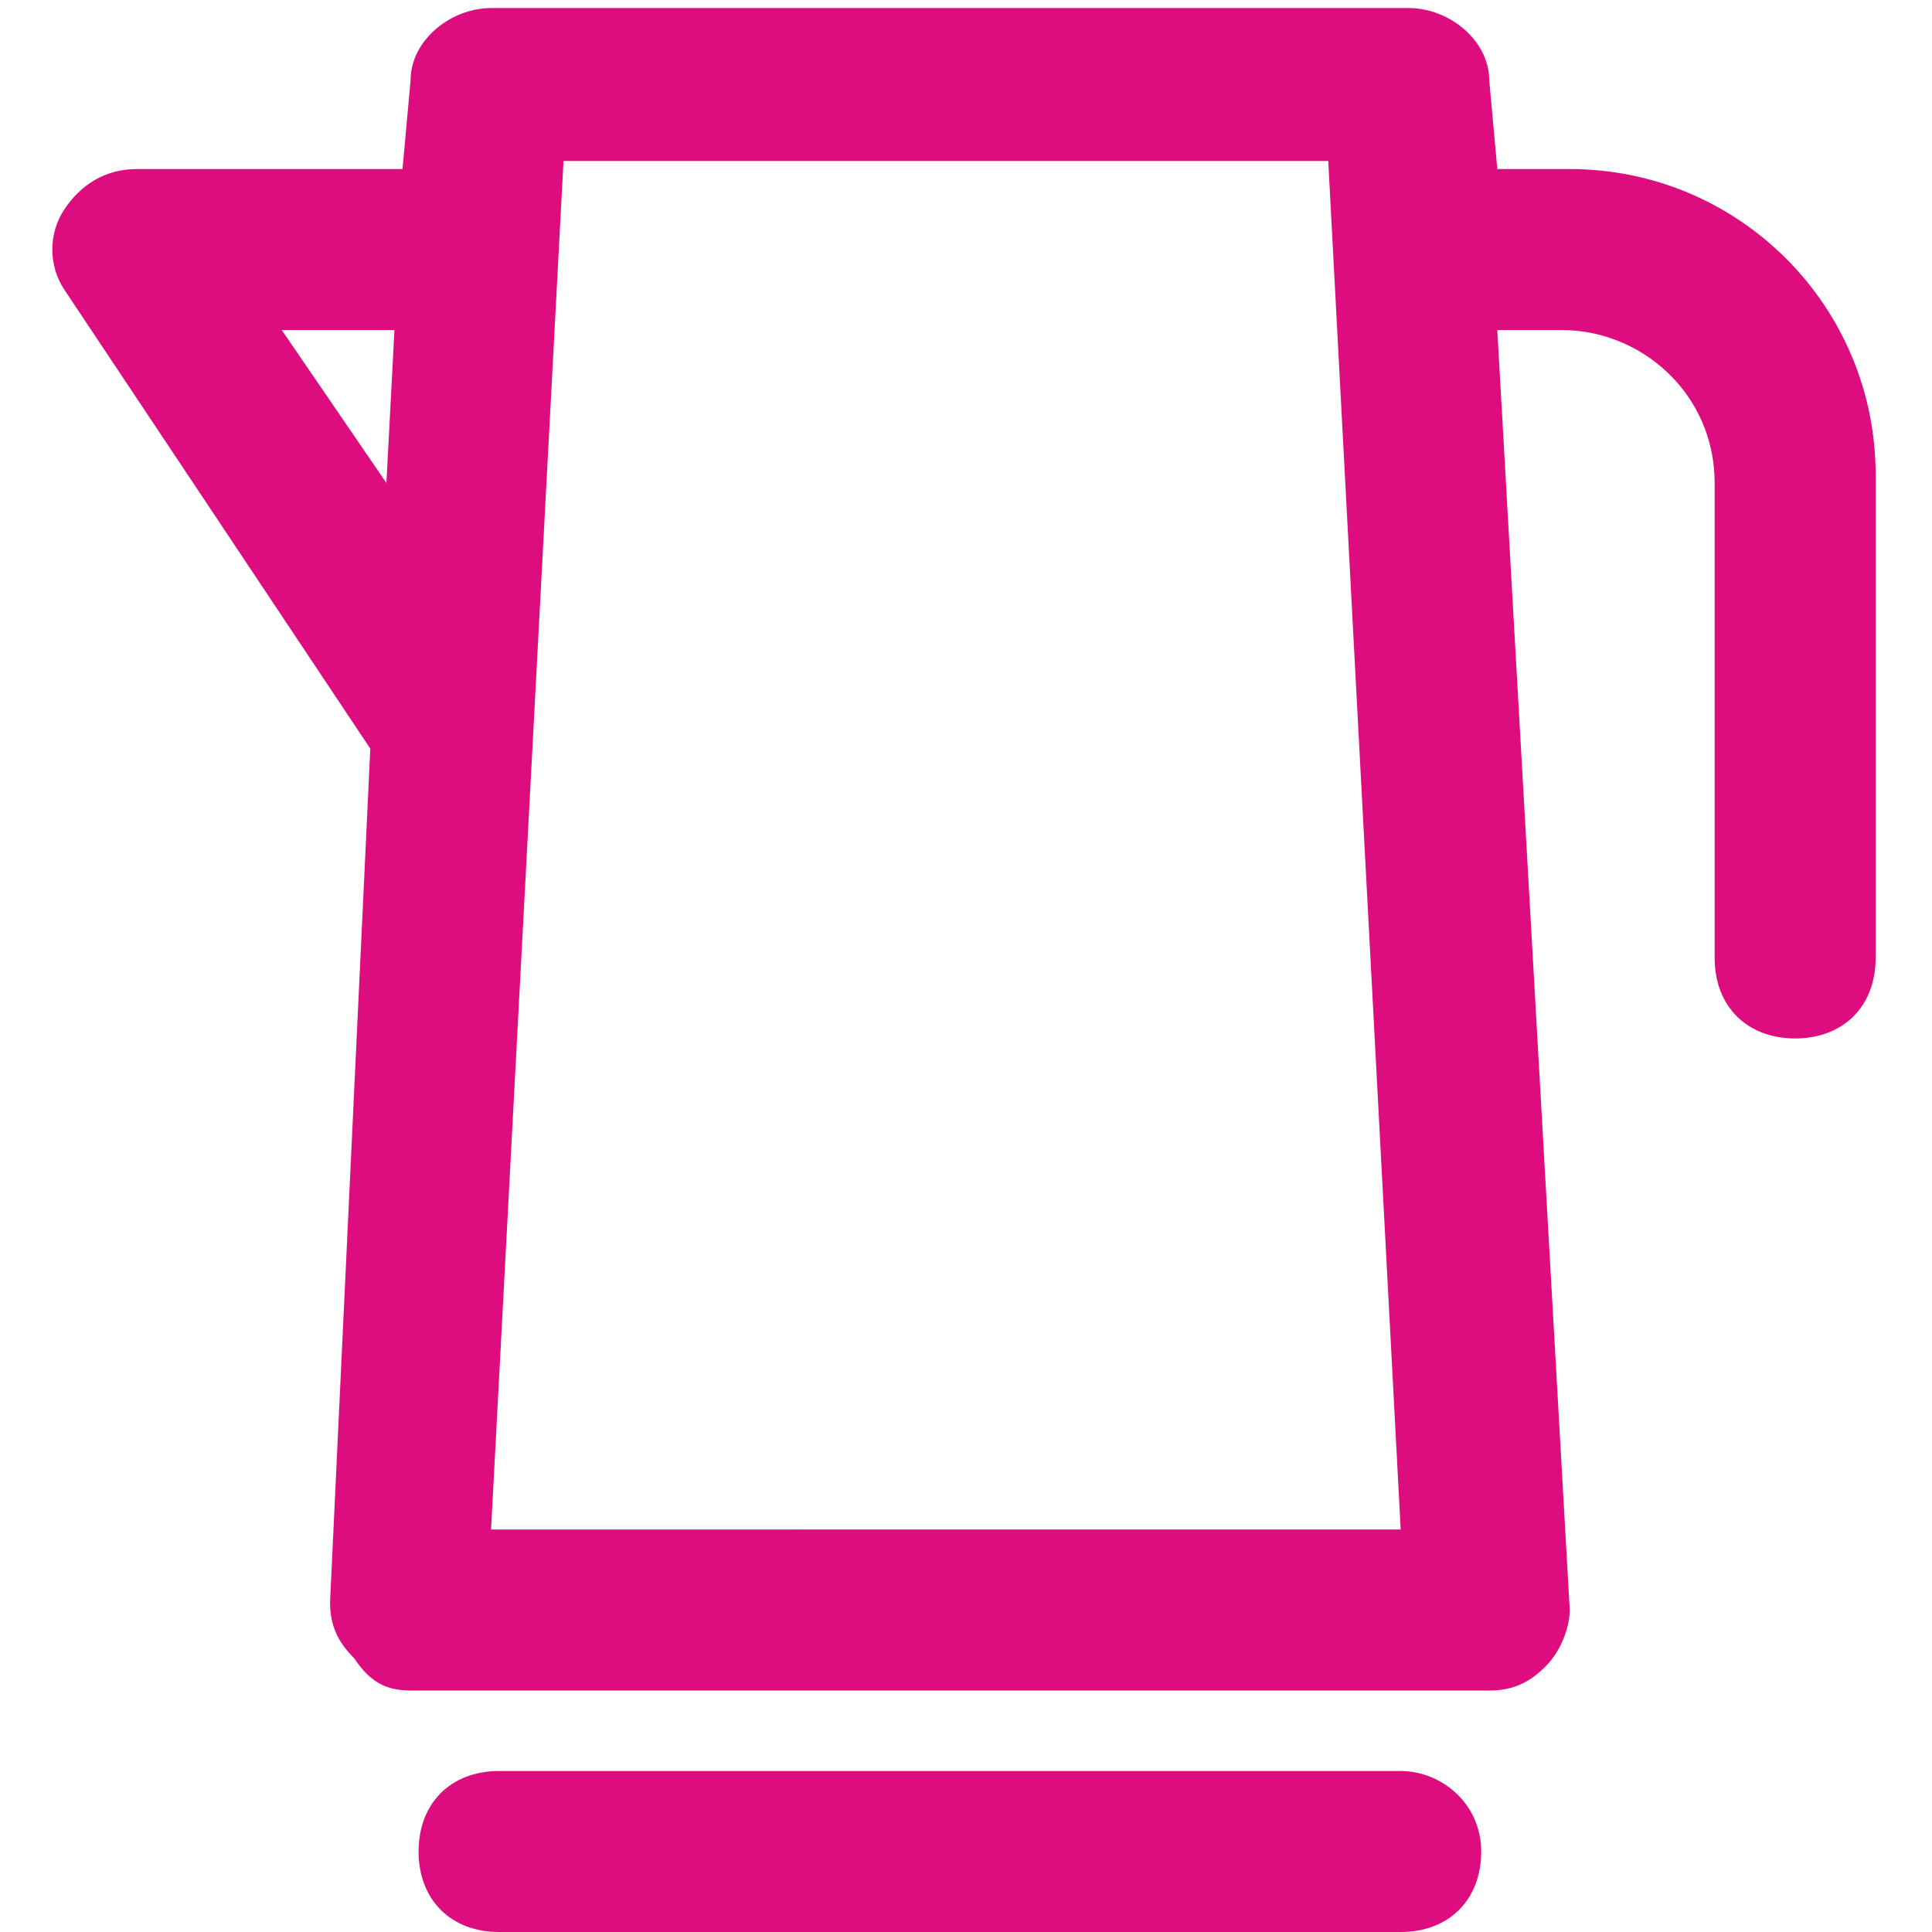 <?xml version="1.0" encoding="utf-8"?>
<!-- Generator: Adobe Illustrator 27.0.0, SVG Export Plug-In . SVG Version: 6.00 Build 0)  -->
<svg version="1.1" id="Layer_1" xmlns="http://www.w3.org/2000/svg" xmlns:xlink="http://www.w3.org/1999/xlink" x="0px" y="0px"
	 viewBox="0 0 24 24" style="enable-background:new 0 0 24 24;" xml:space="preserve">
<style type="text/css">
	.st0{fill:#DD0D80;}
</style>
<g>
	<path class="st0" d="M17.4,22H6.2c-0.6,0-1,0.4-1,1s0.4,1,1,1h11.2c0.6,0,1-0.4,1-1S17.9,22,17.4,22z"/>
	<path class="st0" d="M19.5,2.1h-0.9l-0.1-1.1c0-0.5-0.5-0.9-1-0.9H6.1c-0.5,0-1,0.4-1,0.9L5,2.1H1.7C1.3,2.1,1,2.3,0.8,2.6
		s-0.2,0.7,0,1l3.8,5.7L4.1,19.9c0,0.3,0.1,0.5,0.3,0.7C4.6,20.9,4.8,21,5.1,21h13.4c0.3,0,0.5-0.1,0.7-0.3s0.3-0.5,0.3-0.7
		L18.6,4.1h0.8c1,0,1.9,0.8,1.9,1.9v5.9c0,0.6,0.4,1,1,1s1-0.4,1-1V5.9C23.3,3.8,21.6,2.1,19.5,2.1z M3.5,4.1h1.4L4.8,6L3.5,4.1z
		 M6.1,19L7,2h9.5l0.9,17H6.1z"/>
</g>
</svg>
